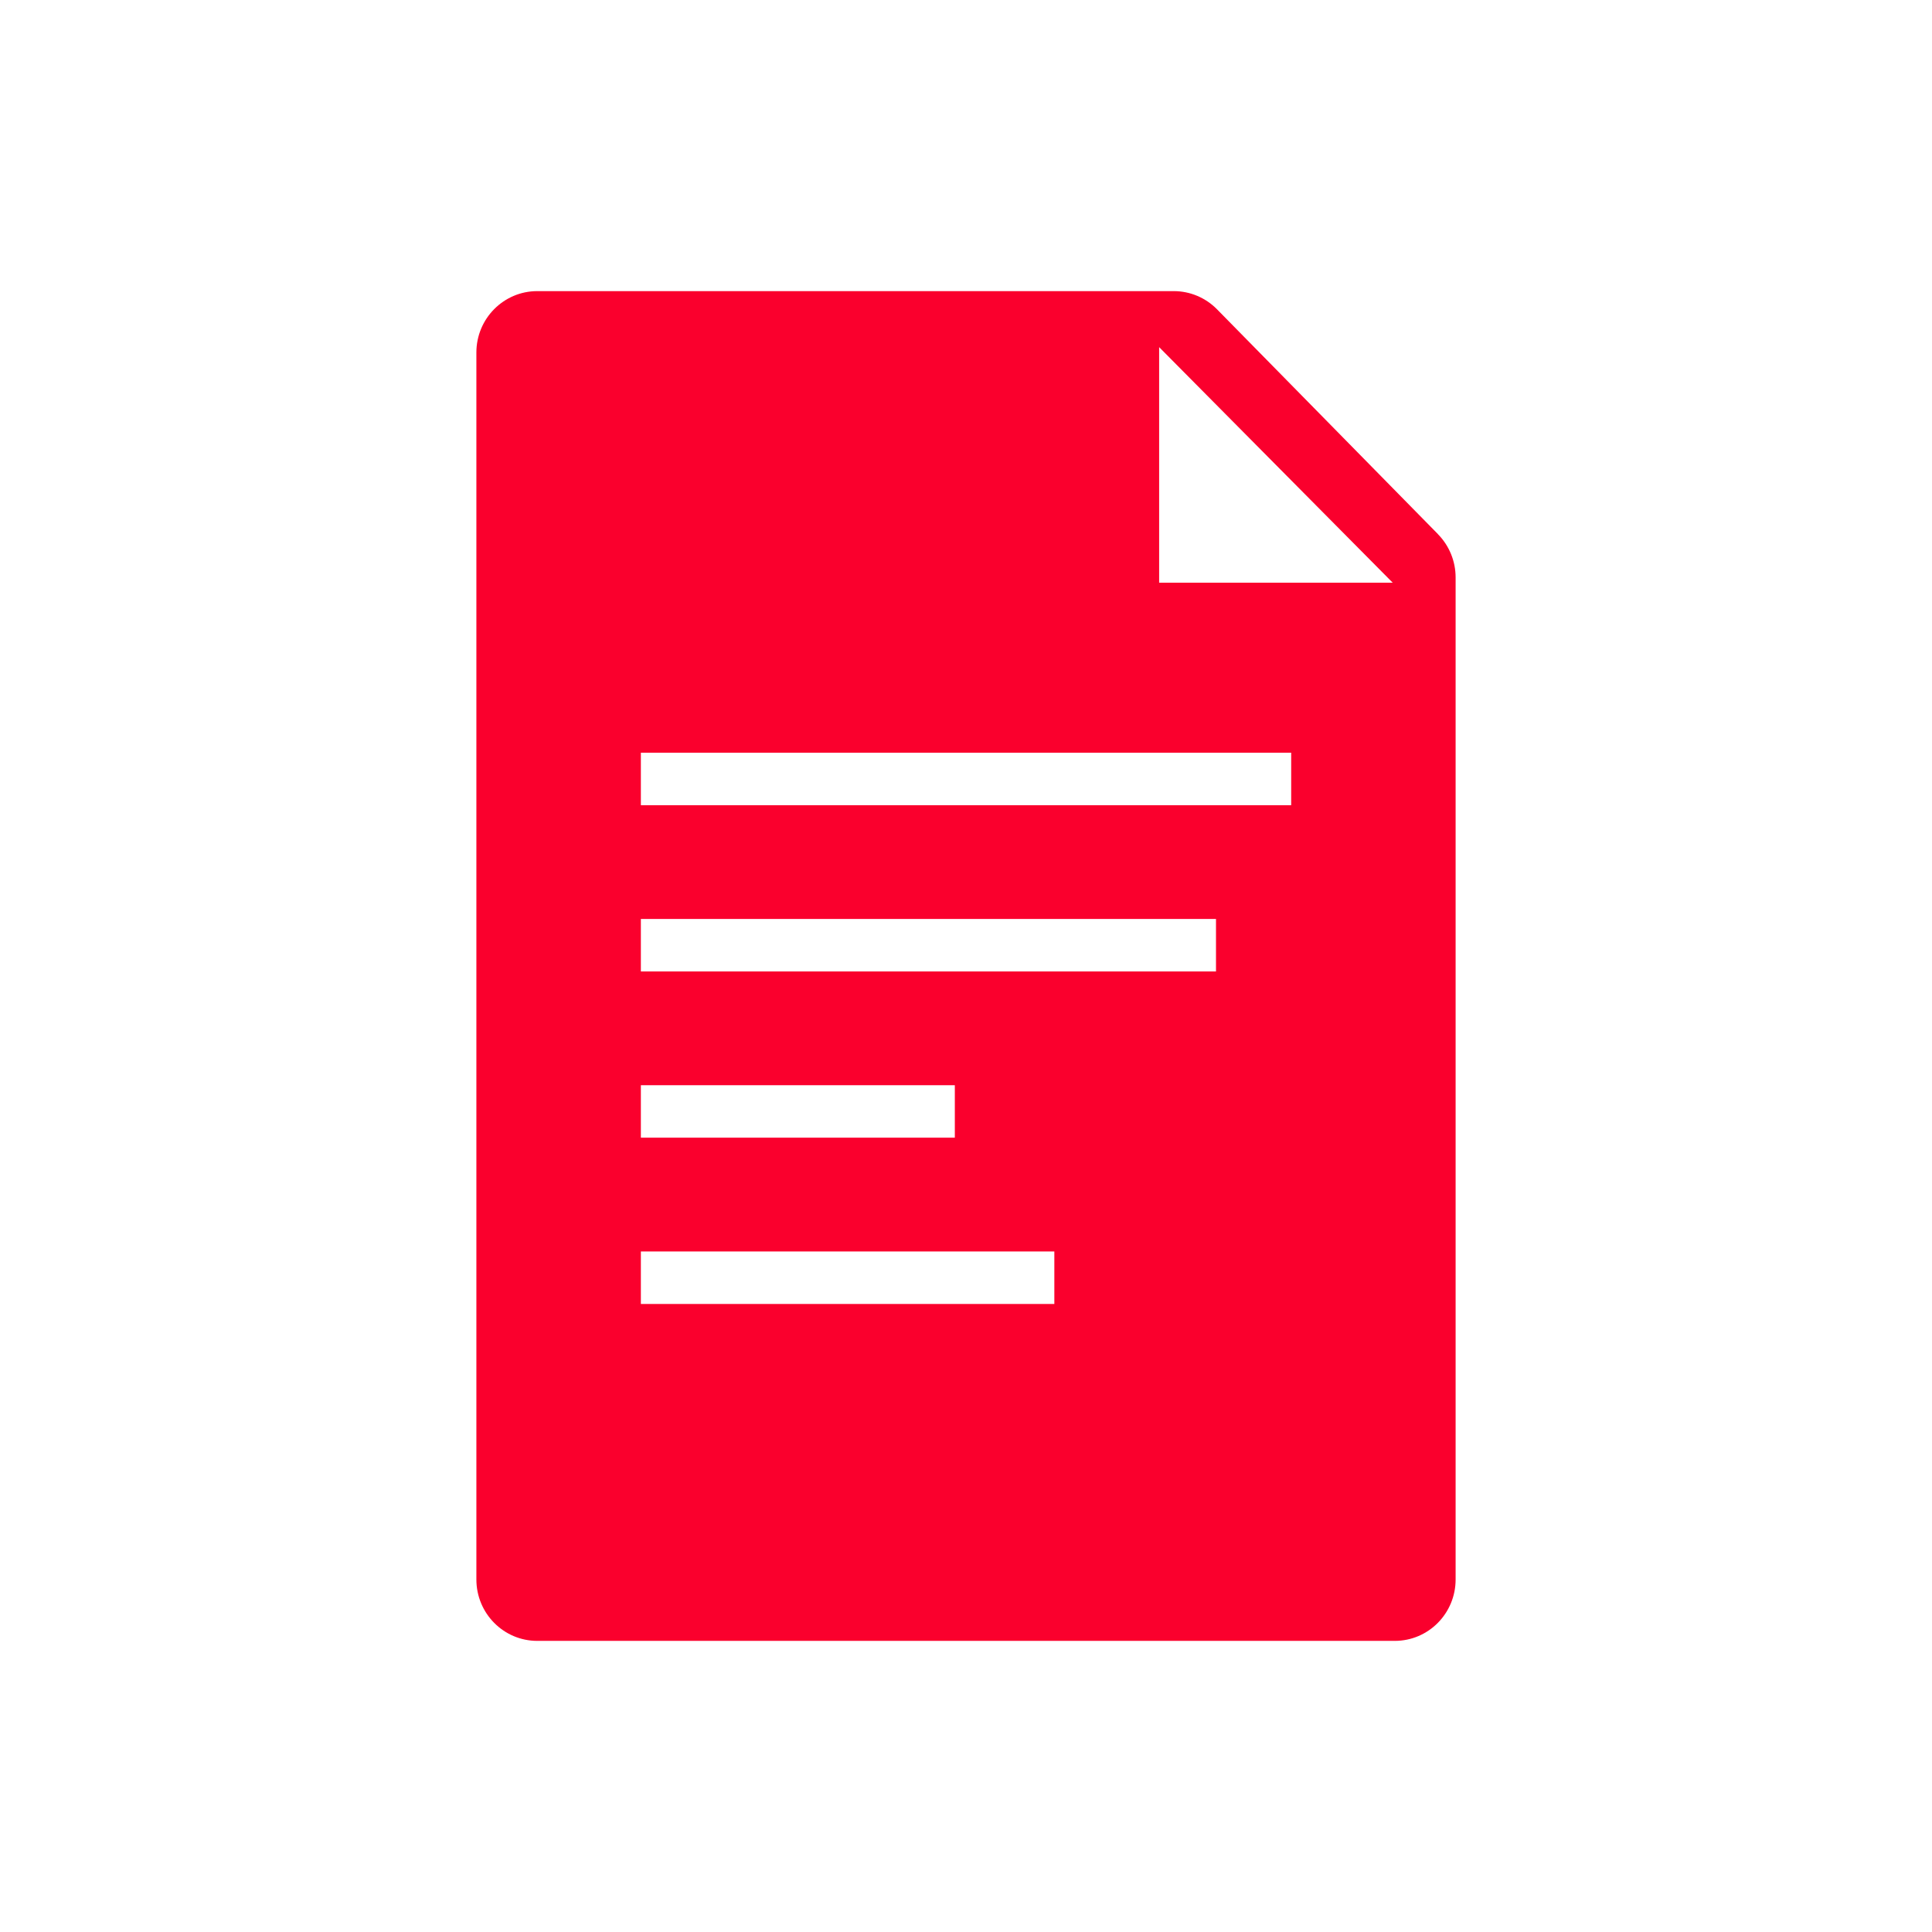 <?xml version="1.0" encoding="UTF-8"?> <svg xmlns="http://www.w3.org/2000/svg" width="73" height="73" viewBox="0 0 73 73" fill="none"> <g clip-path="url(#clip0_113_247)"> <path d="M54.335 20.184L45.984 11.686C45.552 11.247 44.964 11 44.351 11H20.3C19.03 11 18 12.039 18 13.319V59.68C18 60.962 19.03 62 20.3 62H52.701C53.972 62 55 60.962 55 59.68V21.818C55 21.207 54.761 20.62 54.333 20.185L54.335 20.184ZM24.215 41.004H36.078V42.987H24.215V41.004ZM39.838 49.27H24.215V47.287H39.838V49.27ZM45.946 36.706H24.215V34.722H45.946V36.706ZM48.787 30.424H24.215V28.441H48.787V30.424ZM43.798 22.017V13.117L52.623 22.017H43.798Z" fill="#FA002D"></path> </g> <defs> <clipPath id="clip0_113_247"> <rect width="37" height="51" fill="white" transform="translate(18 11)"></rect> </clipPath> </defs> </svg> 